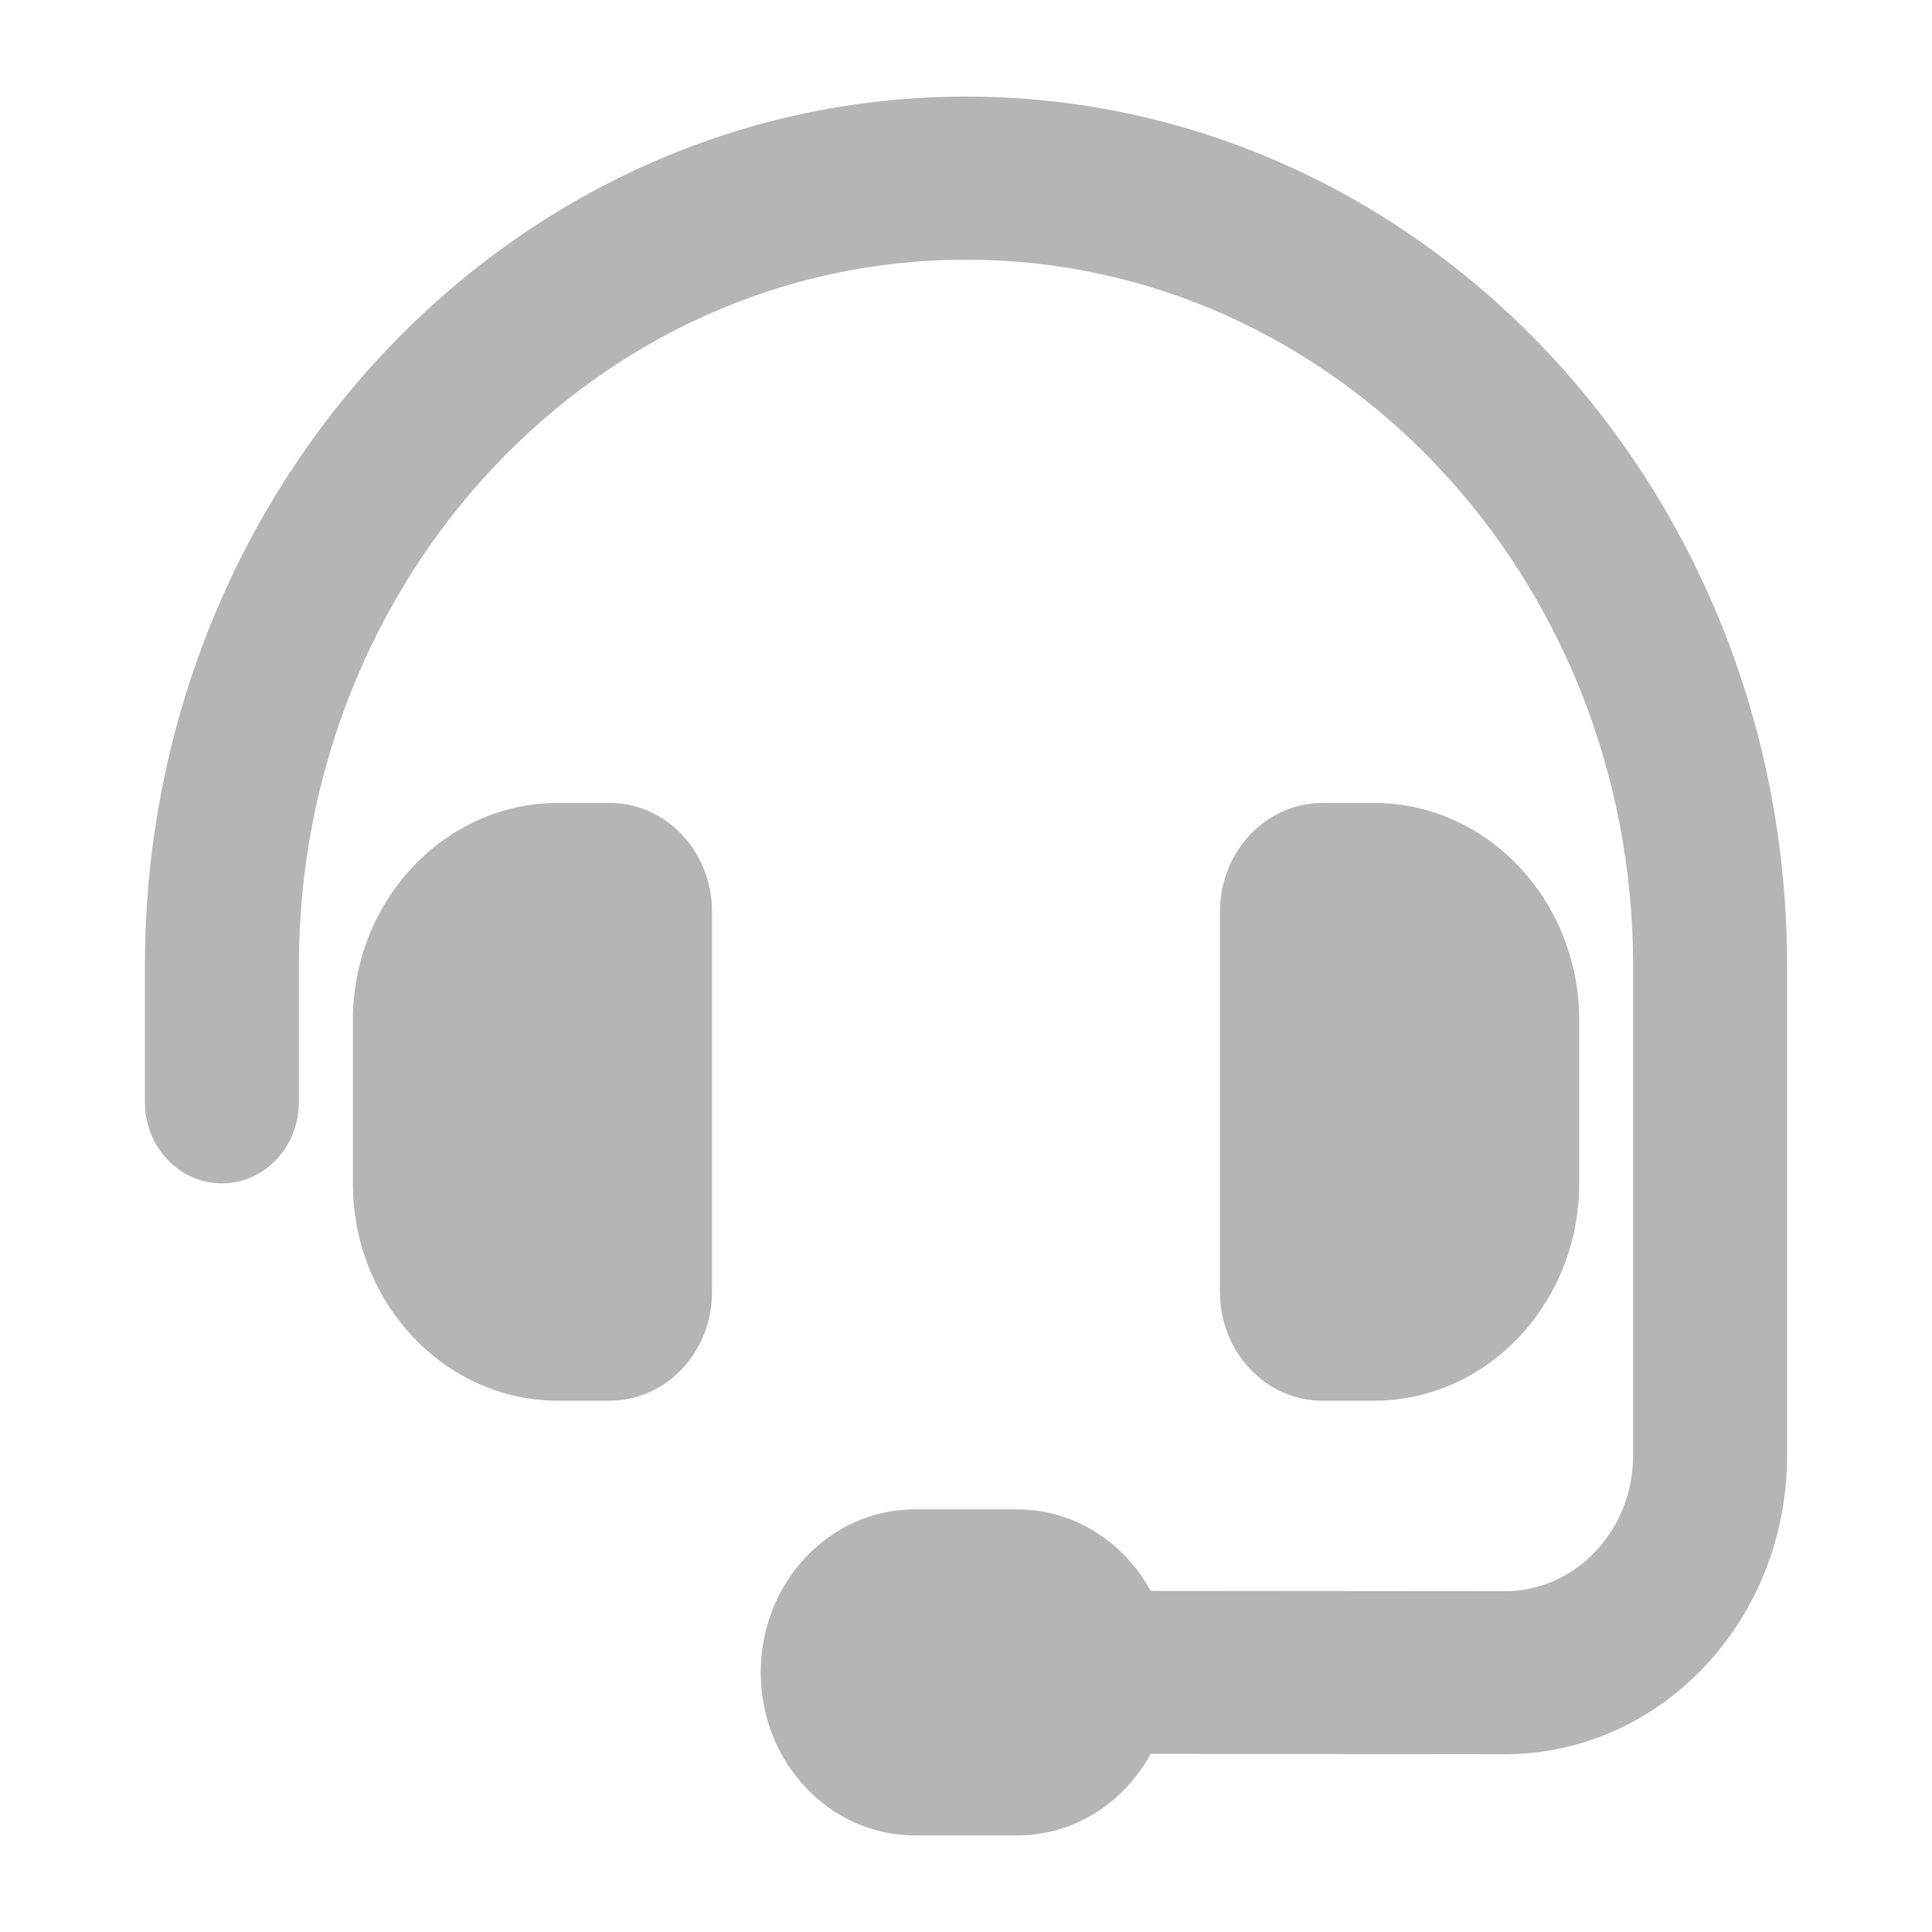 <svg width="20" height="20" viewBox="0 0 20 20" fill="none" xmlns="http://www.w3.org/2000/svg">
<path d="M10 2.688C6.185 2.688 3.094 5.961 3.094 10V11.406C3.094 11.874 2.738 12.25 2.297 12.25C1.855 12.25 1.5 11.874 1.5 11.406V10C1.5 5.029 5.305 1 10 1C14.695 1 18.5 5.029 18.5 10V15.066C18.5 16.775 17.192 18.16 15.575 18.16L11.912 18.156C11.637 18.659 11.122 19 10.531 19H9.469C8.589 19 7.875 18.244 7.875 17.312C7.875 16.381 8.589 15.625 9.469 15.625H10.531C11.122 15.625 11.637 15.966 11.912 16.469L15.578 16.472C16.312 16.472 16.906 15.843 16.906 15.066V10C16.906 5.961 13.815 2.688 10 2.688ZM5.778 8.312H6.309C6.896 8.312 7.371 8.815 7.371 9.438V13.375C7.371 13.997 6.896 14.5 6.309 14.5H5.778C4.605 14.5 3.653 13.491 3.653 12.25V10.562C3.653 9.321 4.605 8.312 5.778 8.312ZM14.223 8.312C15.395 8.312 16.348 9.321 16.348 10.562V12.25C16.348 13.491 15.395 14.5 14.223 14.5H13.691C13.104 14.5 12.629 13.997 12.629 13.375V9.438C12.629 8.815 13.104 8.312 13.691 8.312H14.223Z" fill="#B5B5B5"/>
</svg>
